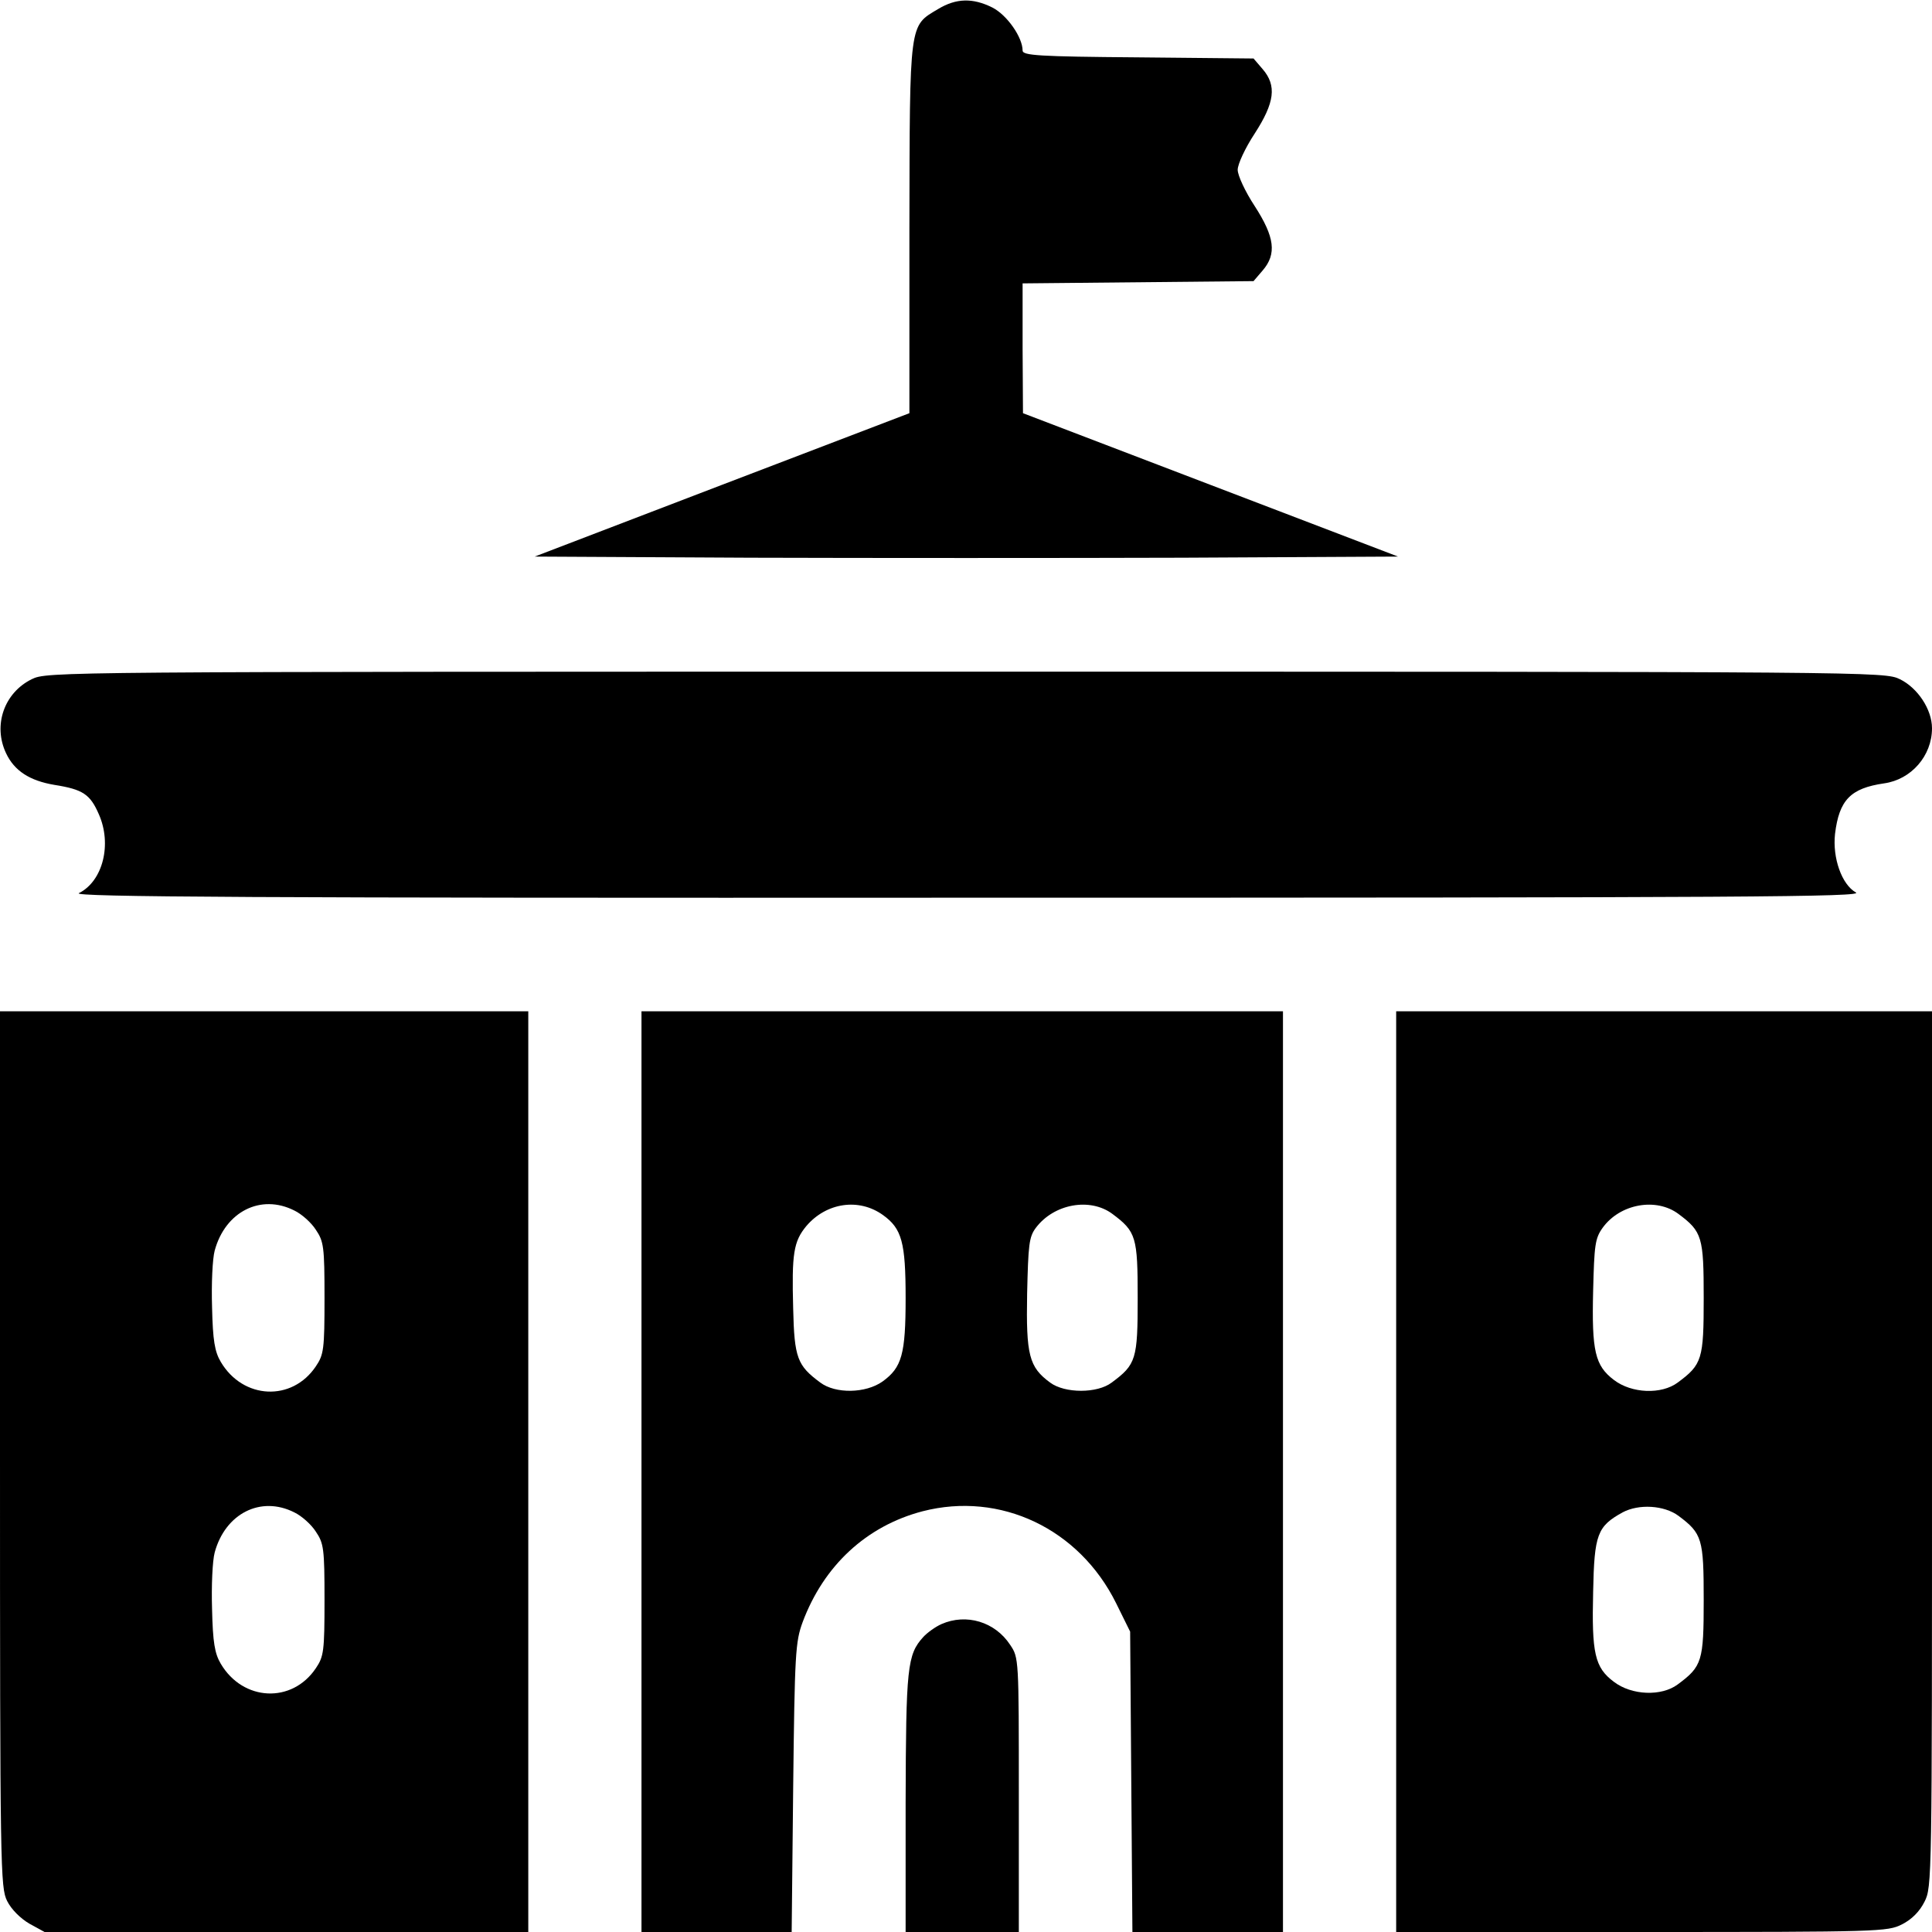 <?xml version="1.0" standalone="no"?>
<!DOCTYPE svg PUBLIC "-//W3C//DTD SVG 20010904//EN"
 "http://www.w3.org/TR/2001/REC-SVG-20010904/DTD/svg10.dtd">
<svg version="1.0" xmlns="http://www.w3.org/2000/svg" fill="currentColor" width="512pt" height="512pt" viewBox="0 0 512 512" preserveAspectRatio="xMidYMid meet">

<g transform="translate(0,512) scale(0.1,-0.1)" stroke="none">
<path d="M2486 5096 c-77 -46 -75 -30 -76 -581 l0 -490 -497 -190 -496 -190
572 -3 c314 -1 829 -1 1143 0 l573 3 -497 190 -497 190 -1 172 0 172 306 3
306 3 24 28 c38 44 32 89 -21 171 -25 38 -45 81 -45 96 0 15 20 58 45 96 53
82 59 127 21 171 l-24 28 -306 3 c-264 2 -306 5 -306 18 0 35 -41 94 -80 114
-52 26 -96 25 -144 -4z"/>
<path d="M84 3320 c-73 -36 -103 -122 -68 -196 22 -47 63 -73 128 -84 76 -12
95 -25 118 -78 35 -79 11 -177 -53 -209 -19 -10 461 -13 2356 -12 2082 0 2377
2 2353 14 -37 21 -62 91 -55 155 11 90 41 121 130 134 72 10 127 73 127 146 0
50 -38 107 -85 130 -41 20 -62 20 -2476 20 -2421 0 -2434 0 -2475 -20z"/>
<path d="M0 1280 c0 -1120 1 -1162 19 -1198 11 -22 35 -46 59 -60 l40 -22 641
0 641 0 0 1220 0 1220 -700 0 -700 0 0 -1160z m780 632 c19 -9 45 -32 57 -51
21 -31 23 -45 23 -181 0 -136 -2 -150 -23 -181 -63 -94 -193 -88 -252 12 -16
27 -21 57 -23 144 -2 62 1 129 7 151 28 103 122 151 211 106z m0 -800 c19 -9
45 -32 57 -51 21 -31 23 -45 23 -181 0 -136 -2 -150 -23 -181 -63 -94 -193
-88 -252 12 -16 27 -21 57 -23 144 -2 62 1 129 7 151 28 103 122 151 211 106z"/>
<path d="M1700 1220 l0 -1220 199 0 199 0 4 382 c4 357 6 387 25 439 56 150
169 255 318 294 206 53 415 -46 513 -244 l37 -75 3 -398 3 -398 199 0 200 0 0
1220 0 1220 -850 0 -850 0 0 -1220z m640 680 c50 -36 60 -72 60 -220 0 -149
-10 -184 -61 -221 -45 -32 -125 -33 -165 -3 -61 45 -69 65 -72 196 -4 146 1
178 35 219 53 62 139 75 203 29z m608 3 c63 -47 67 -61 67 -223 0 -162 -4
-176 -69 -224 -38 -29 -124 -29 -163 0 -56 41 -64 73 -61 236 3 129 5 150 23
174 48 64 144 81 203 37z"/>
<path d="M3700 1220 l0 -1220 650 0 c633 0 652 1 690 20 26 13 47 34 60 60 20
39 20 56 20 1200 l0 1160 -710 0 -710 0 0 -1220z m748 683 c63 -47 67 -61 67
-223 0 -162 -4 -176 -69 -224 -43 -32 -122 -29 -169 7 -50 38 -59 76 -55 237
3 120 5 138 25 166 46 64 142 81 201 37z m0 -800 c63 -47 67 -61 67 -223 0
-162 -4 -176 -69 -224 -43 -32 -122 -29 -169 7 -51 38 -59 76 -55 239 3 152
11 173 78 210 43 23 110 19 148 -9z"/>
<path d="M2495 816 c-16 -7 -38 -23 -48 -34 -43 -47 -46 -81 -47 -439 l0 -343
150 0 150 0 0 364 c0 361 0 363 -23 397 -40 61 -116 84 -182 55z"/>
</g>
</svg>
